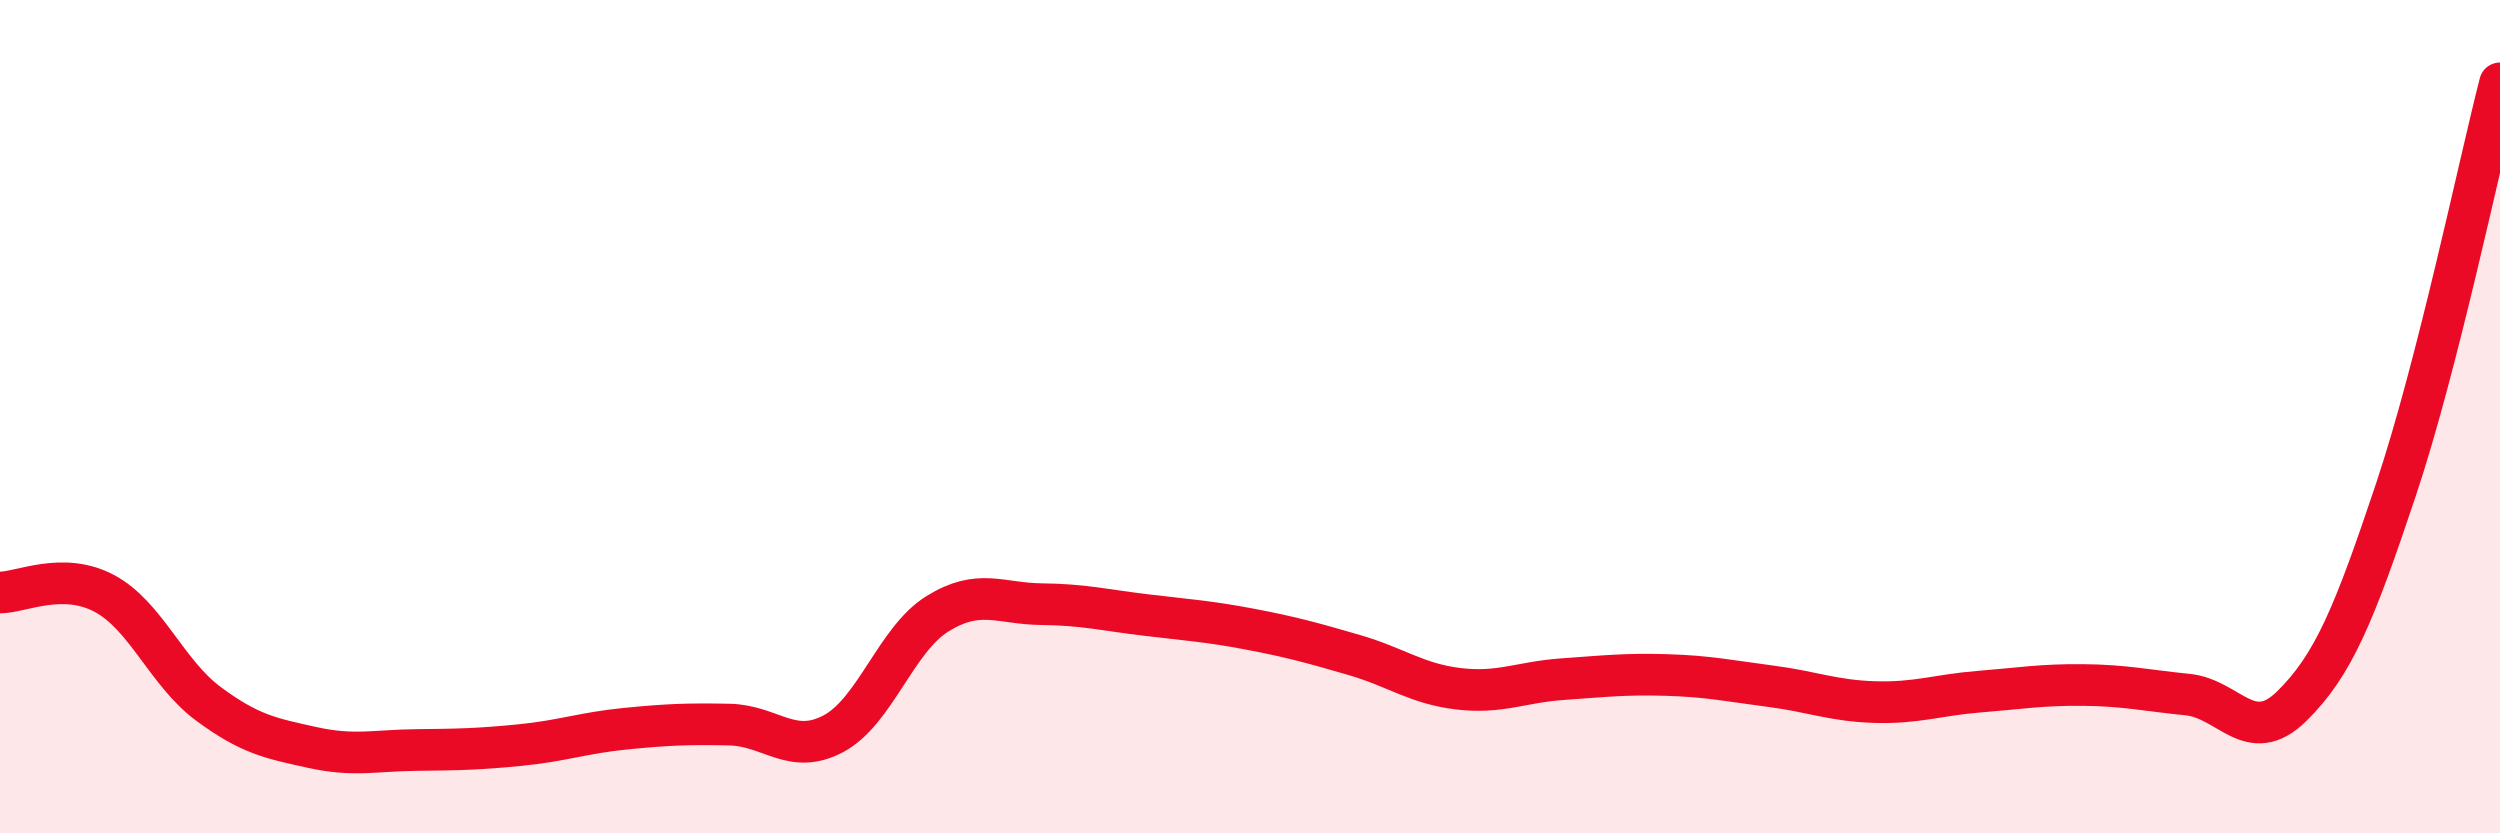 
    <svg width="60" height="20" viewBox="0 0 60 20" xmlns="http://www.w3.org/2000/svg">
      <path
        d="M 0,14.22 C 0.5,14.22 1.5,13.71 2.5,14.24 C 3.5,14.77 4,16.15 5,16.89 C 6,17.63 6.5,17.72 7.5,17.94 C 8.5,18.16 9,18.01 10,18 C 11,17.99 11.5,17.98 12.5,17.88 C 13.5,17.78 14,17.59 15,17.49 C 16,17.39 16.5,17.37 17.5,17.39 C 18.5,17.41 19,18.14 20,17.61 C 21,17.08 21.5,15.35 22.5,14.73 C 23.5,14.11 24,14.49 25,14.5 C 26,14.51 26.5,14.64 27.5,14.76 C 28.5,14.88 29,14.91 30,15.1 C 31,15.29 31.5,15.43 32.5,15.72 C 33.5,16.01 34,16.41 35,16.53 C 36,16.65 36.5,16.37 37.5,16.3 C 38.5,16.23 39,16.17 40,16.2 C 41,16.23 41.5,16.34 42.5,16.47 C 43.5,16.6 44,16.82 45,16.85 C 46,16.88 46.5,16.68 47.5,16.6 C 48.5,16.52 49,16.43 50,16.44 C 51,16.45 51.5,16.57 52.5,16.67 C 53.5,16.77 54,17.93 55,16.95 C 56,15.97 56.5,14.75 57.5,11.76 C 58.5,8.77 59.5,3.95 60,2L60 20L0 20Z"
        fill="#EB0A25"
        opacity="0.1"
        stroke-linecap="round"
        stroke-linejoin="round"
      />
      <path
        d="M 0,14.22 C 0.5,14.22 1.5,13.71 2.5,14.24 C 3.5,14.77 4,16.15 5,16.89 C 6,17.63 6.5,17.72 7.5,17.94 C 8.5,18.16 9,18.01 10,18 C 11,17.99 11.5,17.98 12.5,17.88 C 13.5,17.78 14,17.59 15,17.49 C 16,17.39 16.5,17.37 17.5,17.39 C 18.5,17.41 19,18.14 20,17.61 C 21,17.08 21.5,15.35 22.5,14.73 C 23.5,14.11 24,14.49 25,14.5 C 26,14.51 26.5,14.64 27.5,14.76 C 28.5,14.88 29,14.91 30,15.1 C 31,15.29 31.5,15.43 32.5,15.72 C 33.5,16.01 34,16.41 35,16.53 C 36,16.65 36.5,16.37 37.5,16.3 C 38.5,16.23 39,16.17 40,16.2 C 41,16.23 41.5,16.34 42.5,16.47 C 43.5,16.6 44,16.82 45,16.85 C 46,16.88 46.5,16.68 47.5,16.6 C 48.5,16.52 49,16.43 50,16.44 C 51,16.45 51.5,16.57 52.5,16.67 C 53.5,16.77 54,17.93 55,16.95 C 56,15.97 56.5,14.75 57.5,11.76 C 58.5,8.77 59.5,3.95 60,2"
        stroke="#EB0A25"
        stroke-width="1"
        fill="none"
        stroke-linecap="round"
        stroke-linejoin="round"
      />
    </svg>
  